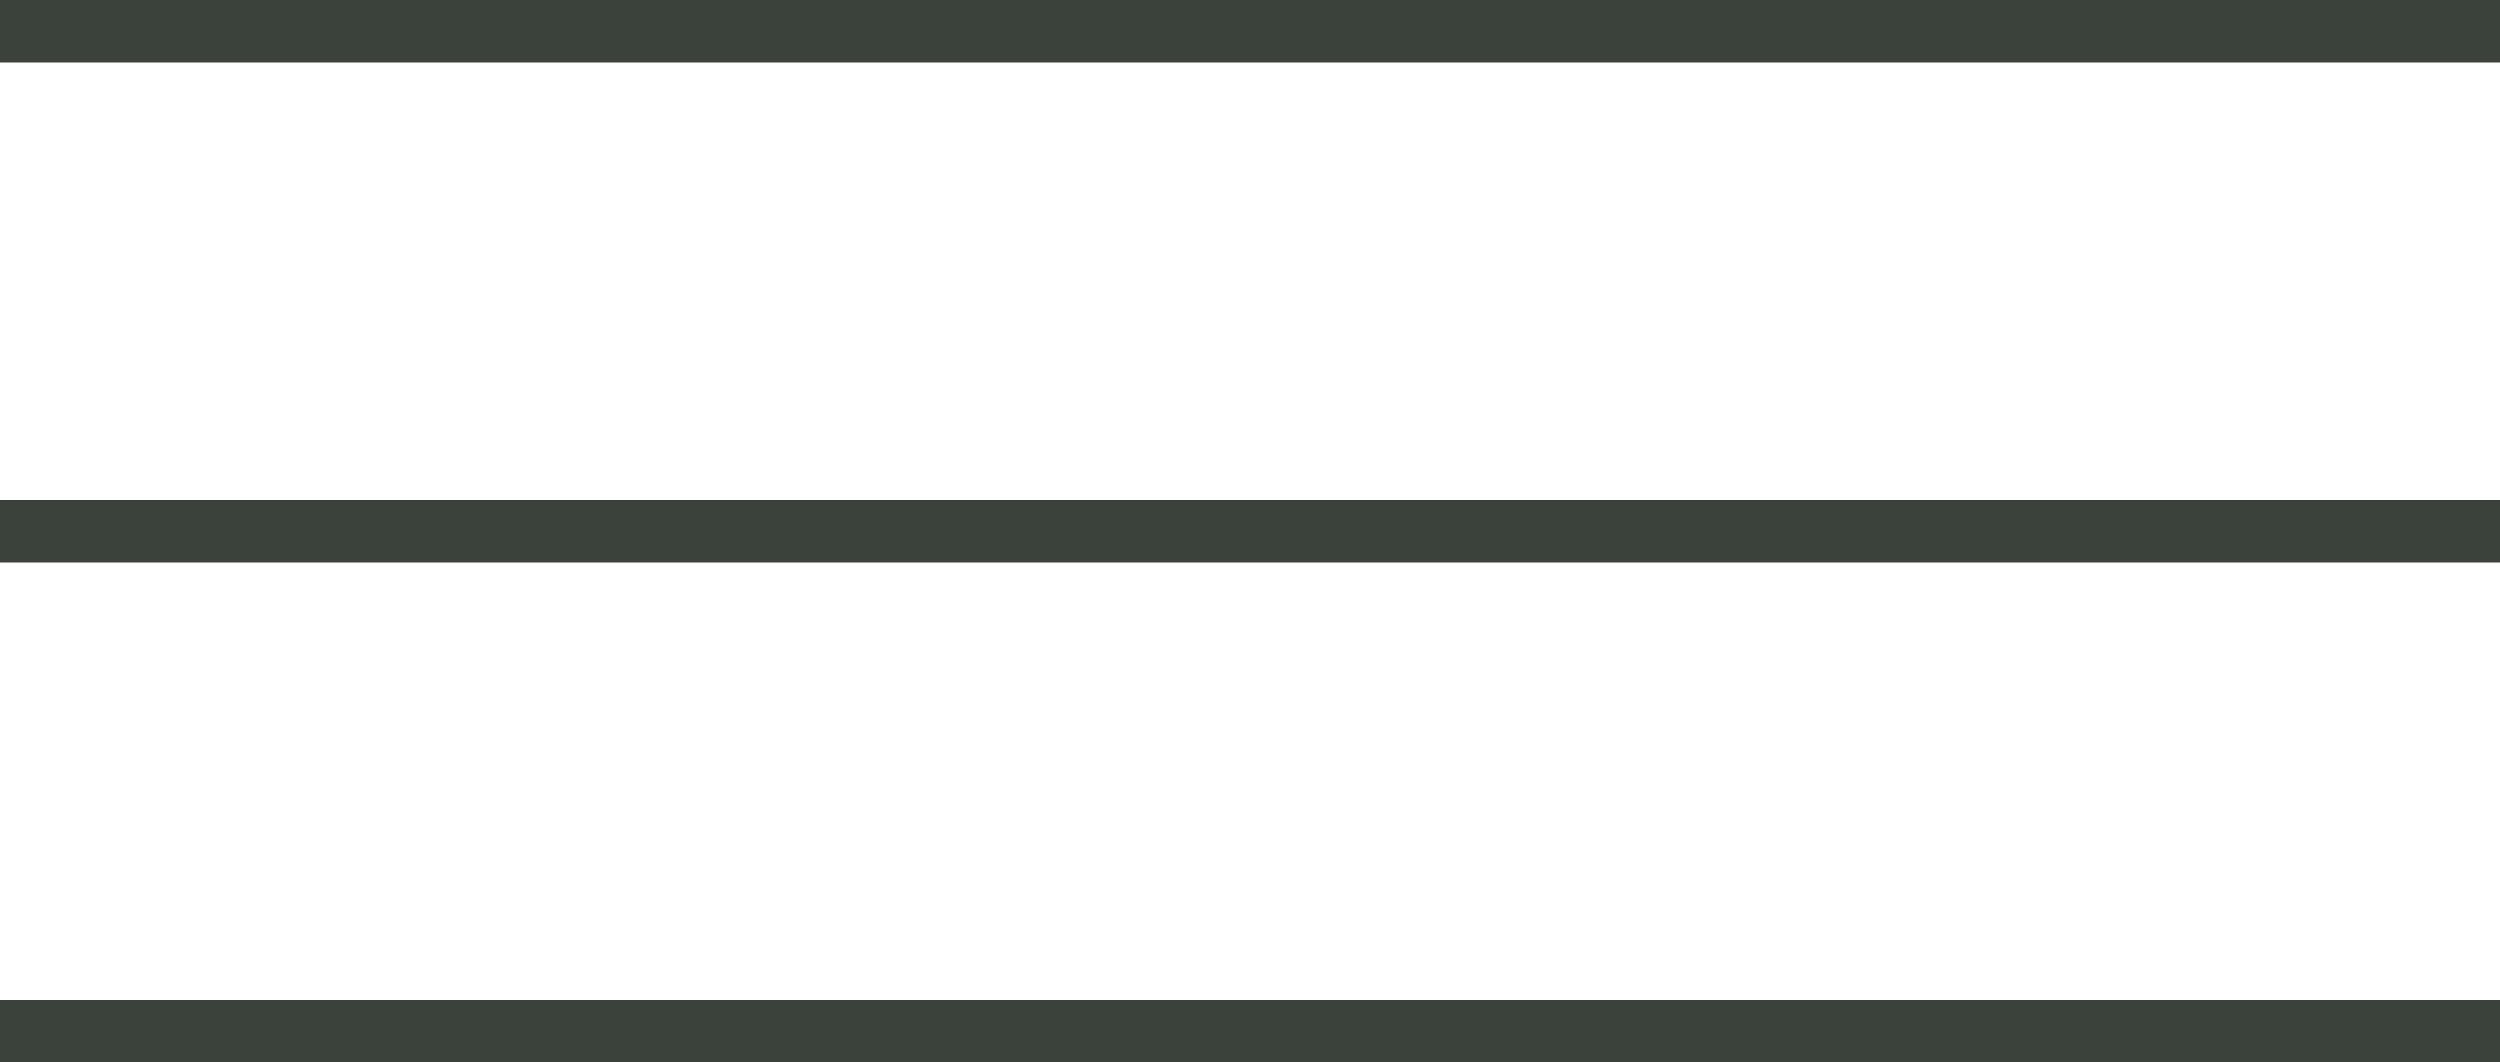 <?xml version="1.0" encoding="UTF-8"?> <svg xmlns="http://www.w3.org/2000/svg" width="40" height="17" viewBox="0 0 40 17" fill="none"> <line y1="0.5" x2="40" y2="0.5" stroke="#3B423B"></line> <line y1="8.5" x2="40" y2="8.5" stroke="#3B423B"></line> <line y1="16.5" x2="40" y2="16.5" stroke="#3B423B"></line> </svg> 
